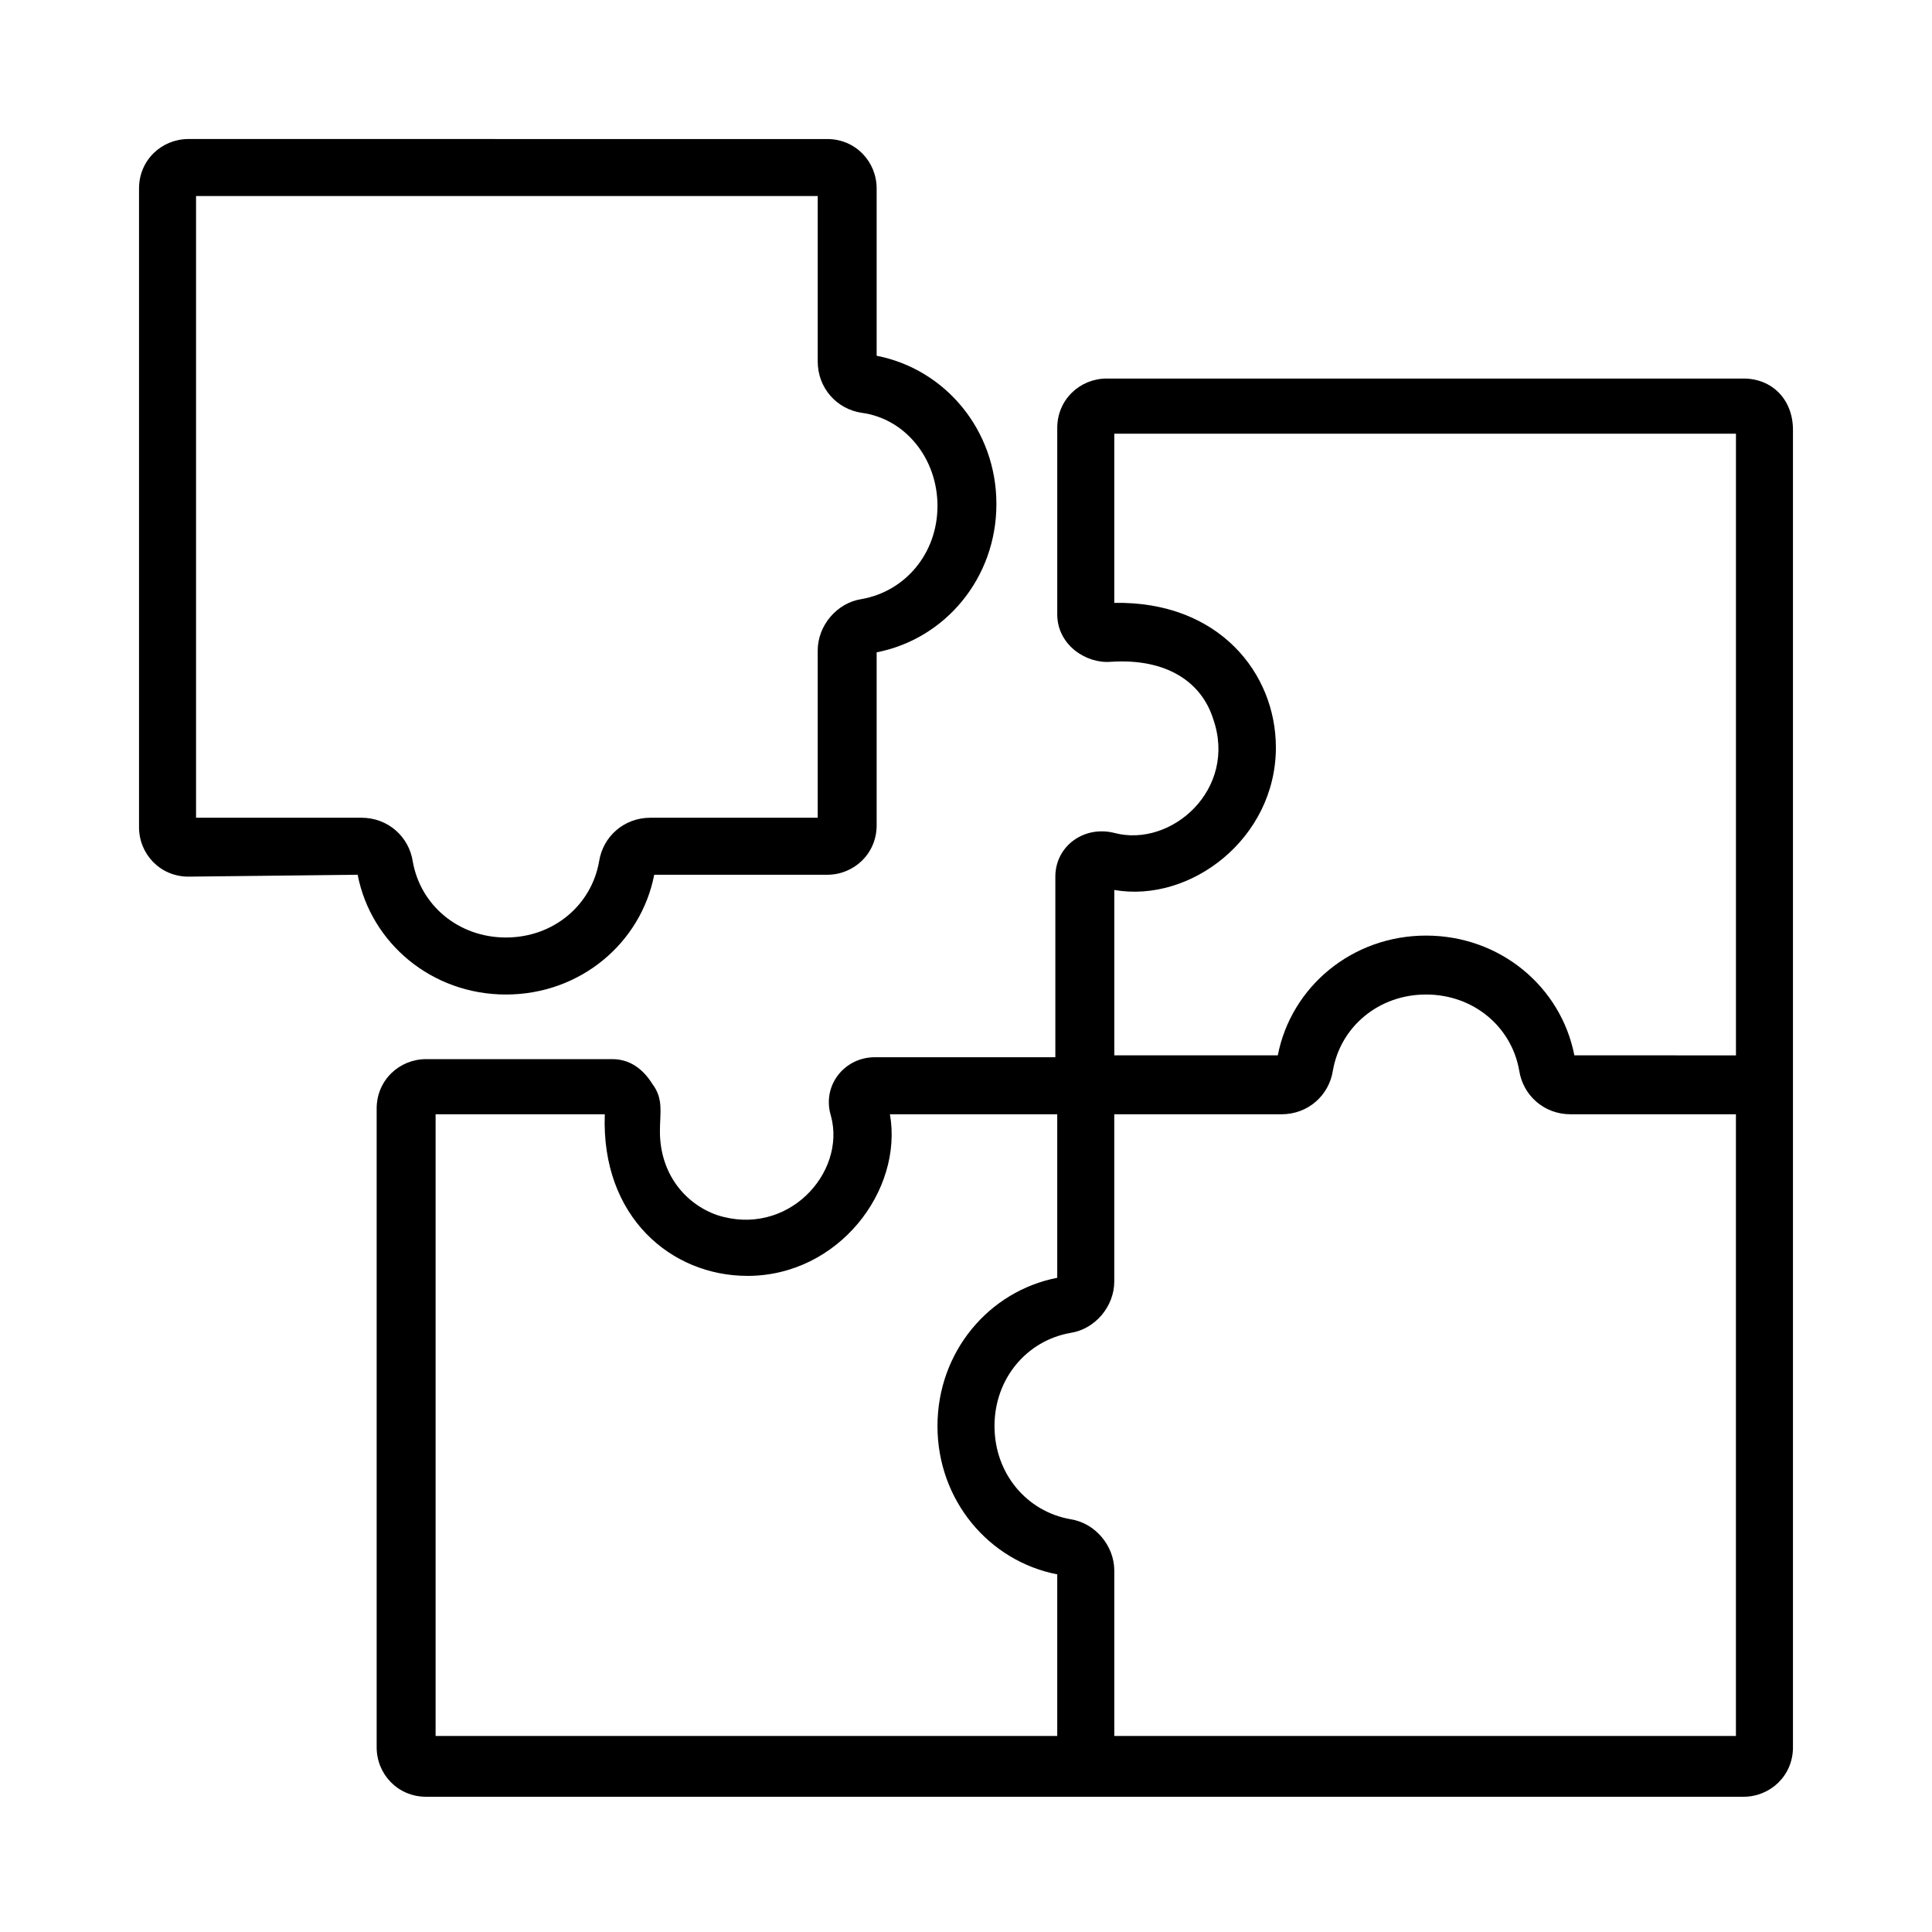 <?xml version="1.0" encoding="UTF-8"?>
<!-- Uploaded to: SVG Repo, www.svgrepo.com, Generator: SVG Repo Mixer Tools -->
<svg fill="#000000" width="800px" height="800px" version="1.1" viewBox="144 144 512 512" xmlns="http://www.w3.org/2000/svg">
 <g>
  <path d="m606.05 244.32h-168.77c-7.055 0-13.098 5.543-13.098 13.098v49.375c0 8.062 7.559 13.098 14.105 12.594 15.113-1.008 24.184 5.543 27.207 15.113 6.551 18.641-11.082 34.258-26.199 30.23-8.062-2.016-15.617 3.527-15.617 11.586v47.863h-47.863c-8.062 0-14.105 7.559-11.586 15.617 4.031 15.113-11.586 32.242-30.23 26.199-8.566-3.023-15.113-11.082-15.113-22.168 0-5.039 1.008-8.566-2.016-12.594-2.519-4.031-6.047-6.551-10.578-6.551h-49.375c-7.055 0-13.098 5.543-13.098 13.098v169.28c0 7.055 5.543 13.098 13.098 13.098h349.14c7.055 0 13.098-5.543 13.098-13.098v-349.14c0-8.062-5.543-13.605-13.102-13.605zm-123.93 97.738c0-19.648-15.113-38.793-42.824-38.289v-44.836h164.75v164.75l-42.824-0.004c-3.527-18.137-19.648-31.738-39.297-31.738s-35.77 13.602-39.297 31.738h-43.328v-43.828c20.152 3.523 42.824-13.605 42.824-37.789zm-54.414 204.55c-11.586-2.016-20.152-12.09-20.152-24.688 0-12.594 8.566-22.672 20.152-24.688 6.551-1.008 11.586-7.055 11.586-13.602v-44.336h44.336c7.055 0 12.594-5.039 13.602-11.586 2.016-11.586 12.09-20.152 24.688-20.152 12.594 0 22.672 8.566 24.688 20.152 1.008 6.551 6.551 11.586 13.602 11.586h43.832v164.75l-164.74 0.004v-43.832c0-6.551-5.039-12.598-11.59-13.605zm-85.648-64.484c24.184 0 41.312-22.672 37.785-42.824h44.336v43.328c-18.137 3.527-31.738 19.648-31.738 39.297s13.602 35.77 31.738 39.297v42.824h-164.74v-164.75h44.836c-1.008 27.203 17.633 42.824 37.785 42.824z"/>
  <path d="m238.78 375.82c3.527 18.137 19.648 31.738 39.297 31.738s35.77-13.602 39.297-31.738h45.848c7.055 0 13.098-5.543 13.098-13.098v-45.848c18.137-3.527 31.738-19.648 31.738-39.297 0-19.648-13.602-35.77-31.738-39.297v-44.336c0-7.055-5.543-13.098-13.098-13.098l-169.28-0.004c-7.055 0-13.098 5.543-13.098 13.098v169.28c0 7.055 5.543 13.098 13.098 13.098zm153.66-97.738c0 12.594-8.566 22.672-20.152 24.688-6.551 1.008-11.586 7.055-11.586 13.602v44.336h-44.336c-7.055 0-12.594 5.039-13.602 11.586-2.016 11.586-12.09 20.152-24.688 20.152-12.594 0-22.672-8.566-24.688-20.152-1.008-6.551-6.551-11.586-13.602-11.586h-43.832v-164.75h164.75v43.832c0 7.055 5.039 12.594 11.586 13.602 11.586 1.512 20.152 12.09 20.152 24.688z"/>
 </g>
</svg>